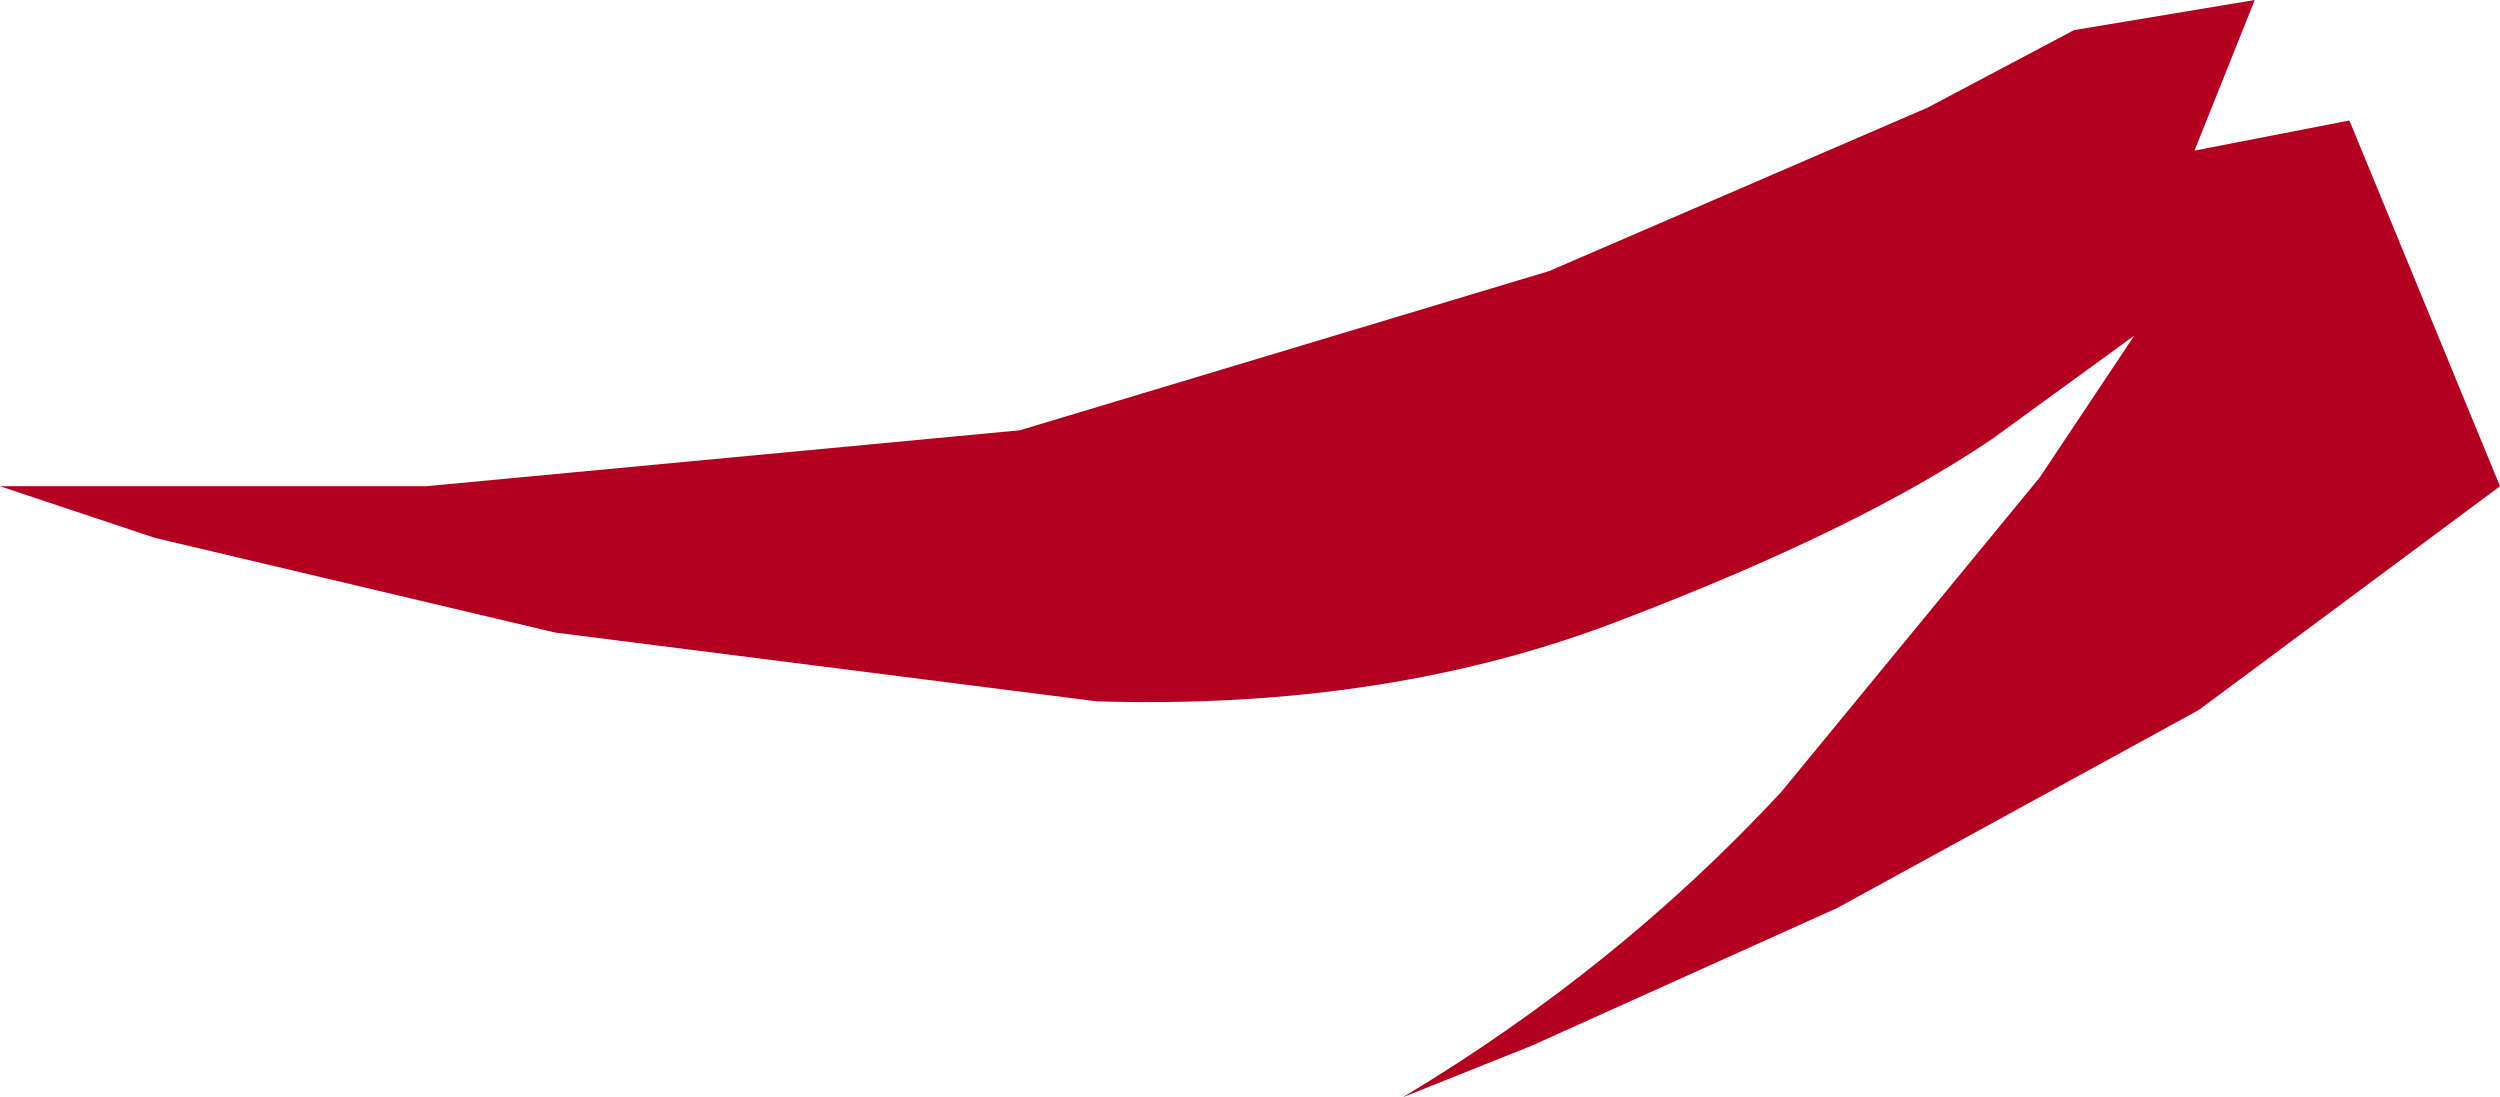 <?xml version="1.0" encoding="UTF-8" standalone="no"?>
<svg xmlns:xlink="http://www.w3.org/1999/xlink" height="12.75px" width="29.05px" xmlns="http://www.w3.org/2000/svg">
  <g transform="matrix(1.0, 0.0, 0.0, 1.0, 0.0, 0.0)">
    <path d="M26.2 0.0 L25.5 1.75 27.3 1.4 29.05 5.65 25.55 8.25 21.35 10.55 17.8 12.15 16.3 12.75 Q18.8 11.25 20.7 9.2 L23.7 5.55 24.8 3.9 23.15 5.1 Q21.6 6.15 18.85 7.2 16.15 8.25 12.75 8.15 L6.45 7.35 1.8 6.25 0.0 5.65 4.95 5.65 11.85 5.0 18.0 3.15 22.4 1.25 24.1 0.35 26.2 0.0" fill="#b40020" fill-rule="evenodd" stroke="none"/>
  </g>
</svg>
